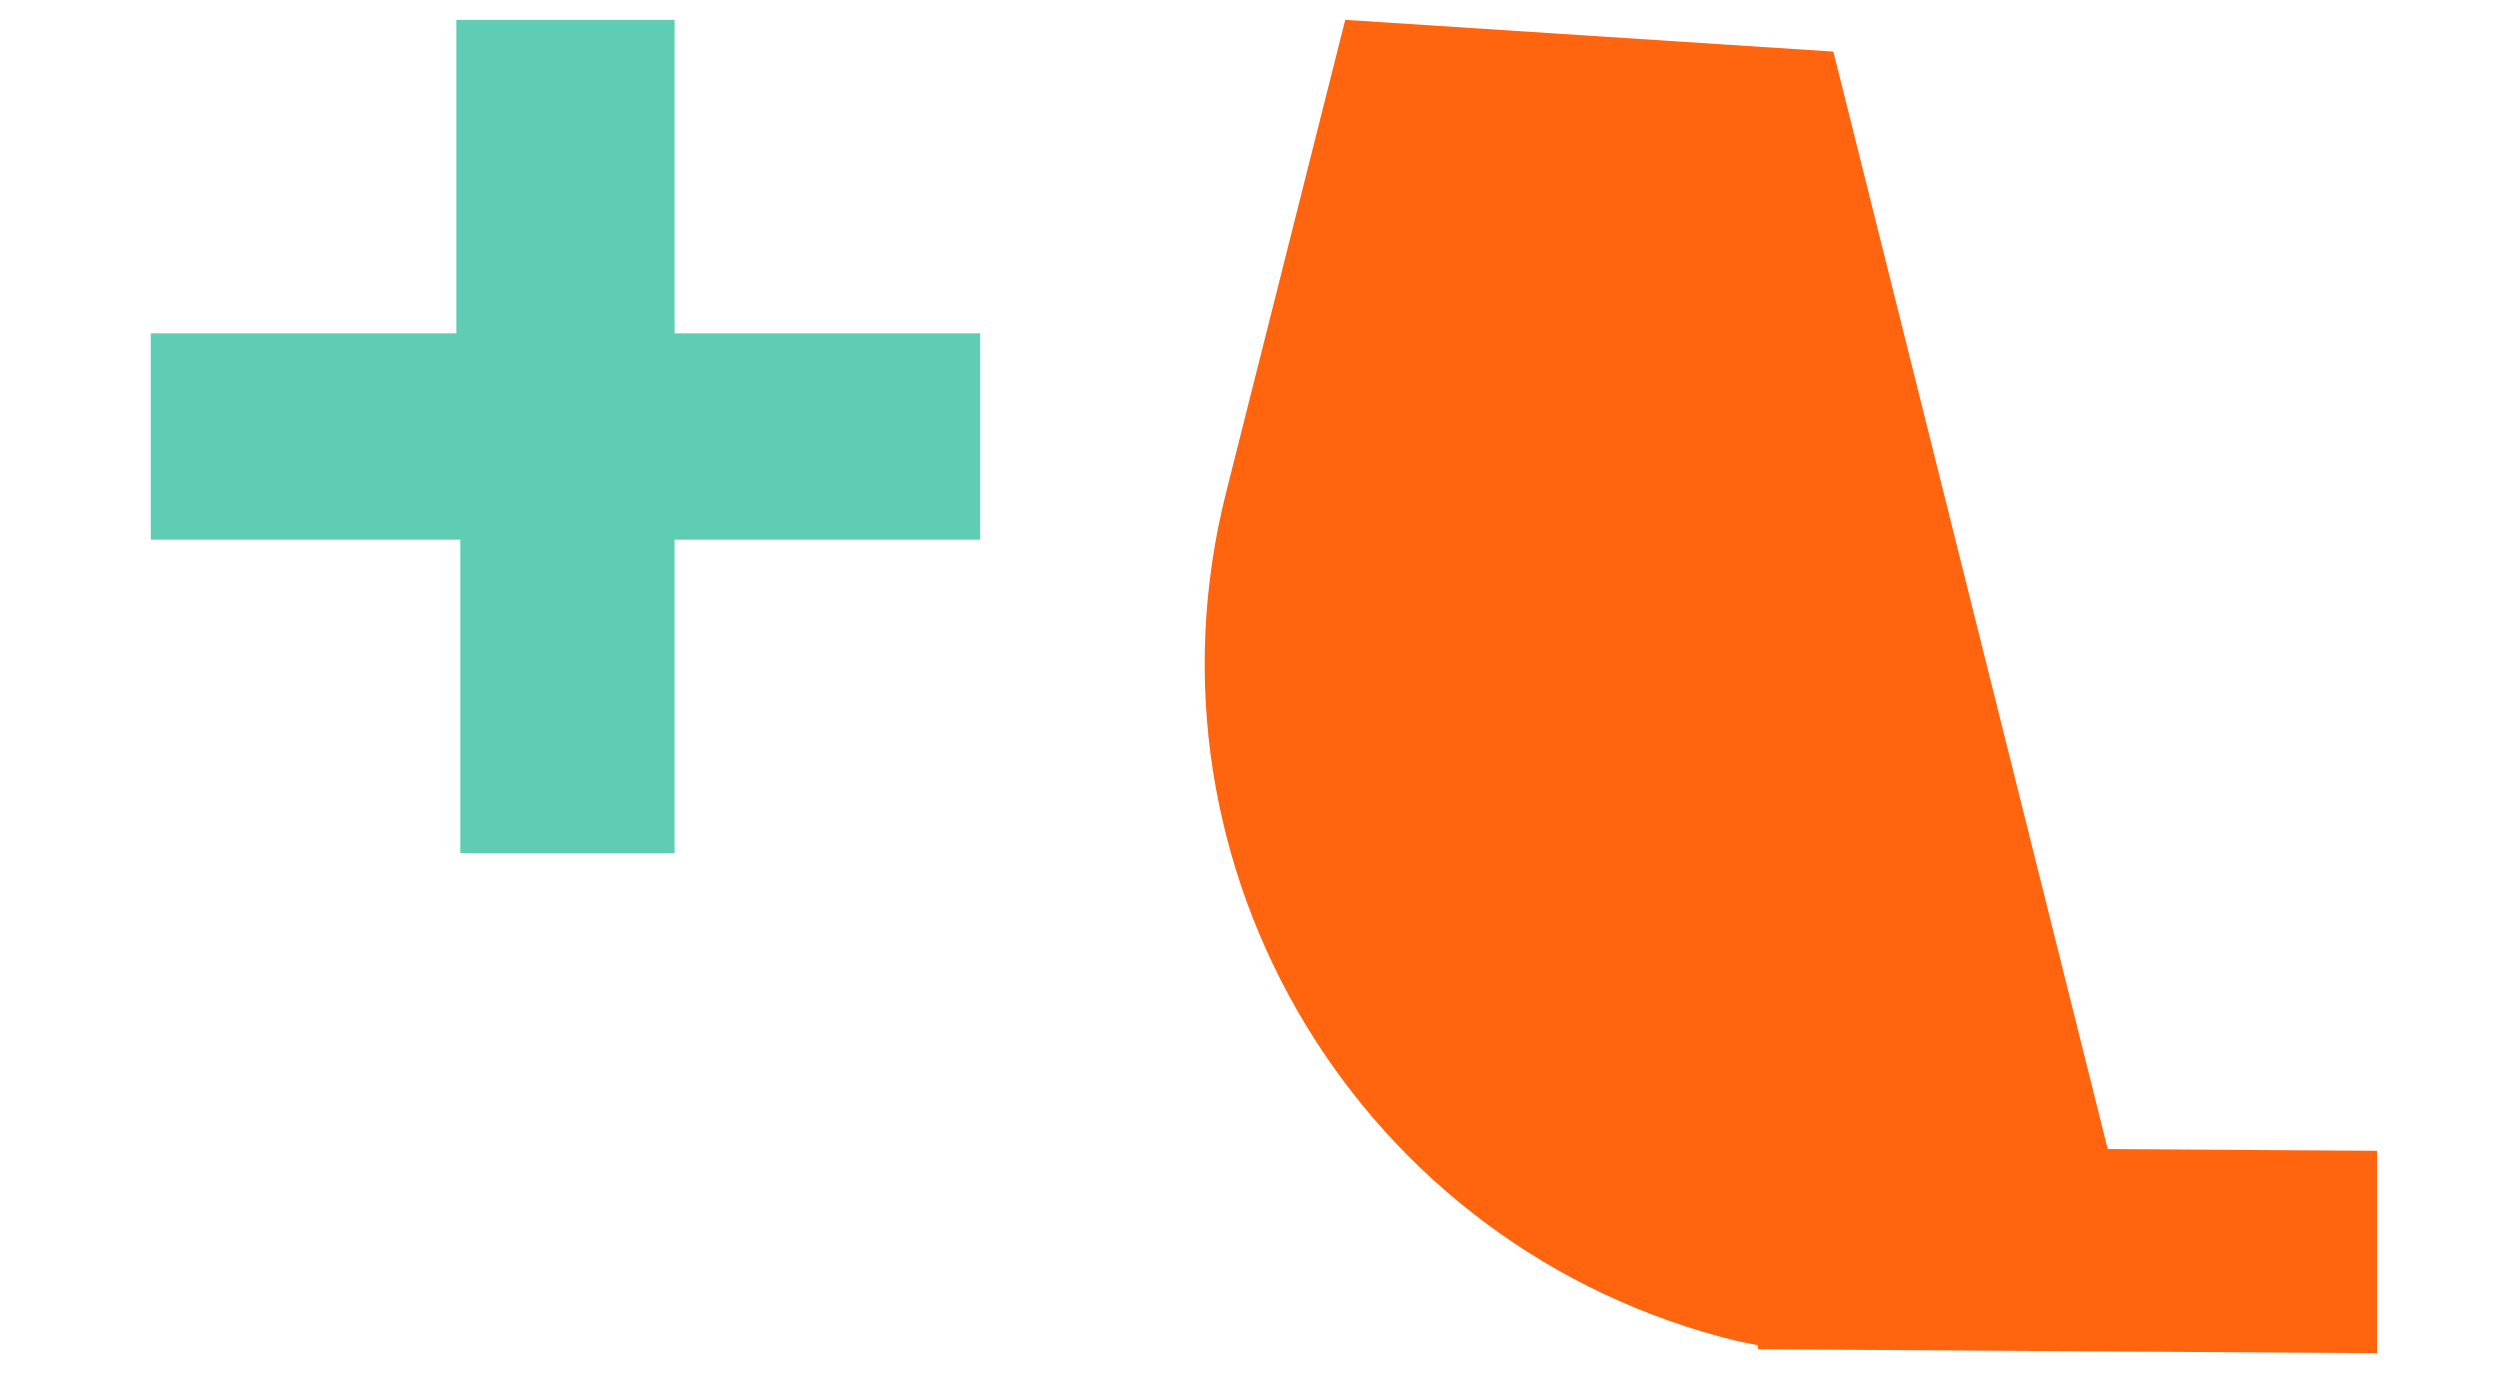 <?xml version="1.0" encoding="utf-8"?>
<!-- Generator: Adobe Illustrator 21.1.0, SVG Export Plug-In . SVG Version: 6.00 Build 0)  -->
<!DOCTYPE svg PUBLIC "-//W3C//DTD SVG 1.1//EN" "http://www.w3.org/Graphics/SVG/1.1/DTD/svg11.dtd">
<svg version="1.1" id="ICON" xmlns="http://www.w3.org/2000/svg" xmlns:xlink="http://www.w3.org/1999/xlink" x="0px" y="0px"
	 viewBox="0 0 63 35.2" style="enable-background:new 0 0 63 35.2;" xml:space="preserve">
<style type="text/css">
	.st0{fill:#5FCDB4;}
	.st1{fill:#FF640F;}
</style>
<g>
	<path class="st0" d="M24.7,13.6H17v7.9h-5.4v-7.9H3.8V8.4h7.7V0.5H17v7.9h7.7V13.6z"/>
</g>
<path class="st1" d="M46.2,1.3L33.9,0.5l-3,11.9c-2.4,9.5,3.4,19.1,12.9,21.4l0.5,0.1l9.8-1L46.2,1.3z"/>
<polygon class="st1" points="59.9,29 44.3,28.9 44.3,34 59.9,34.1 "/>
</svg>
